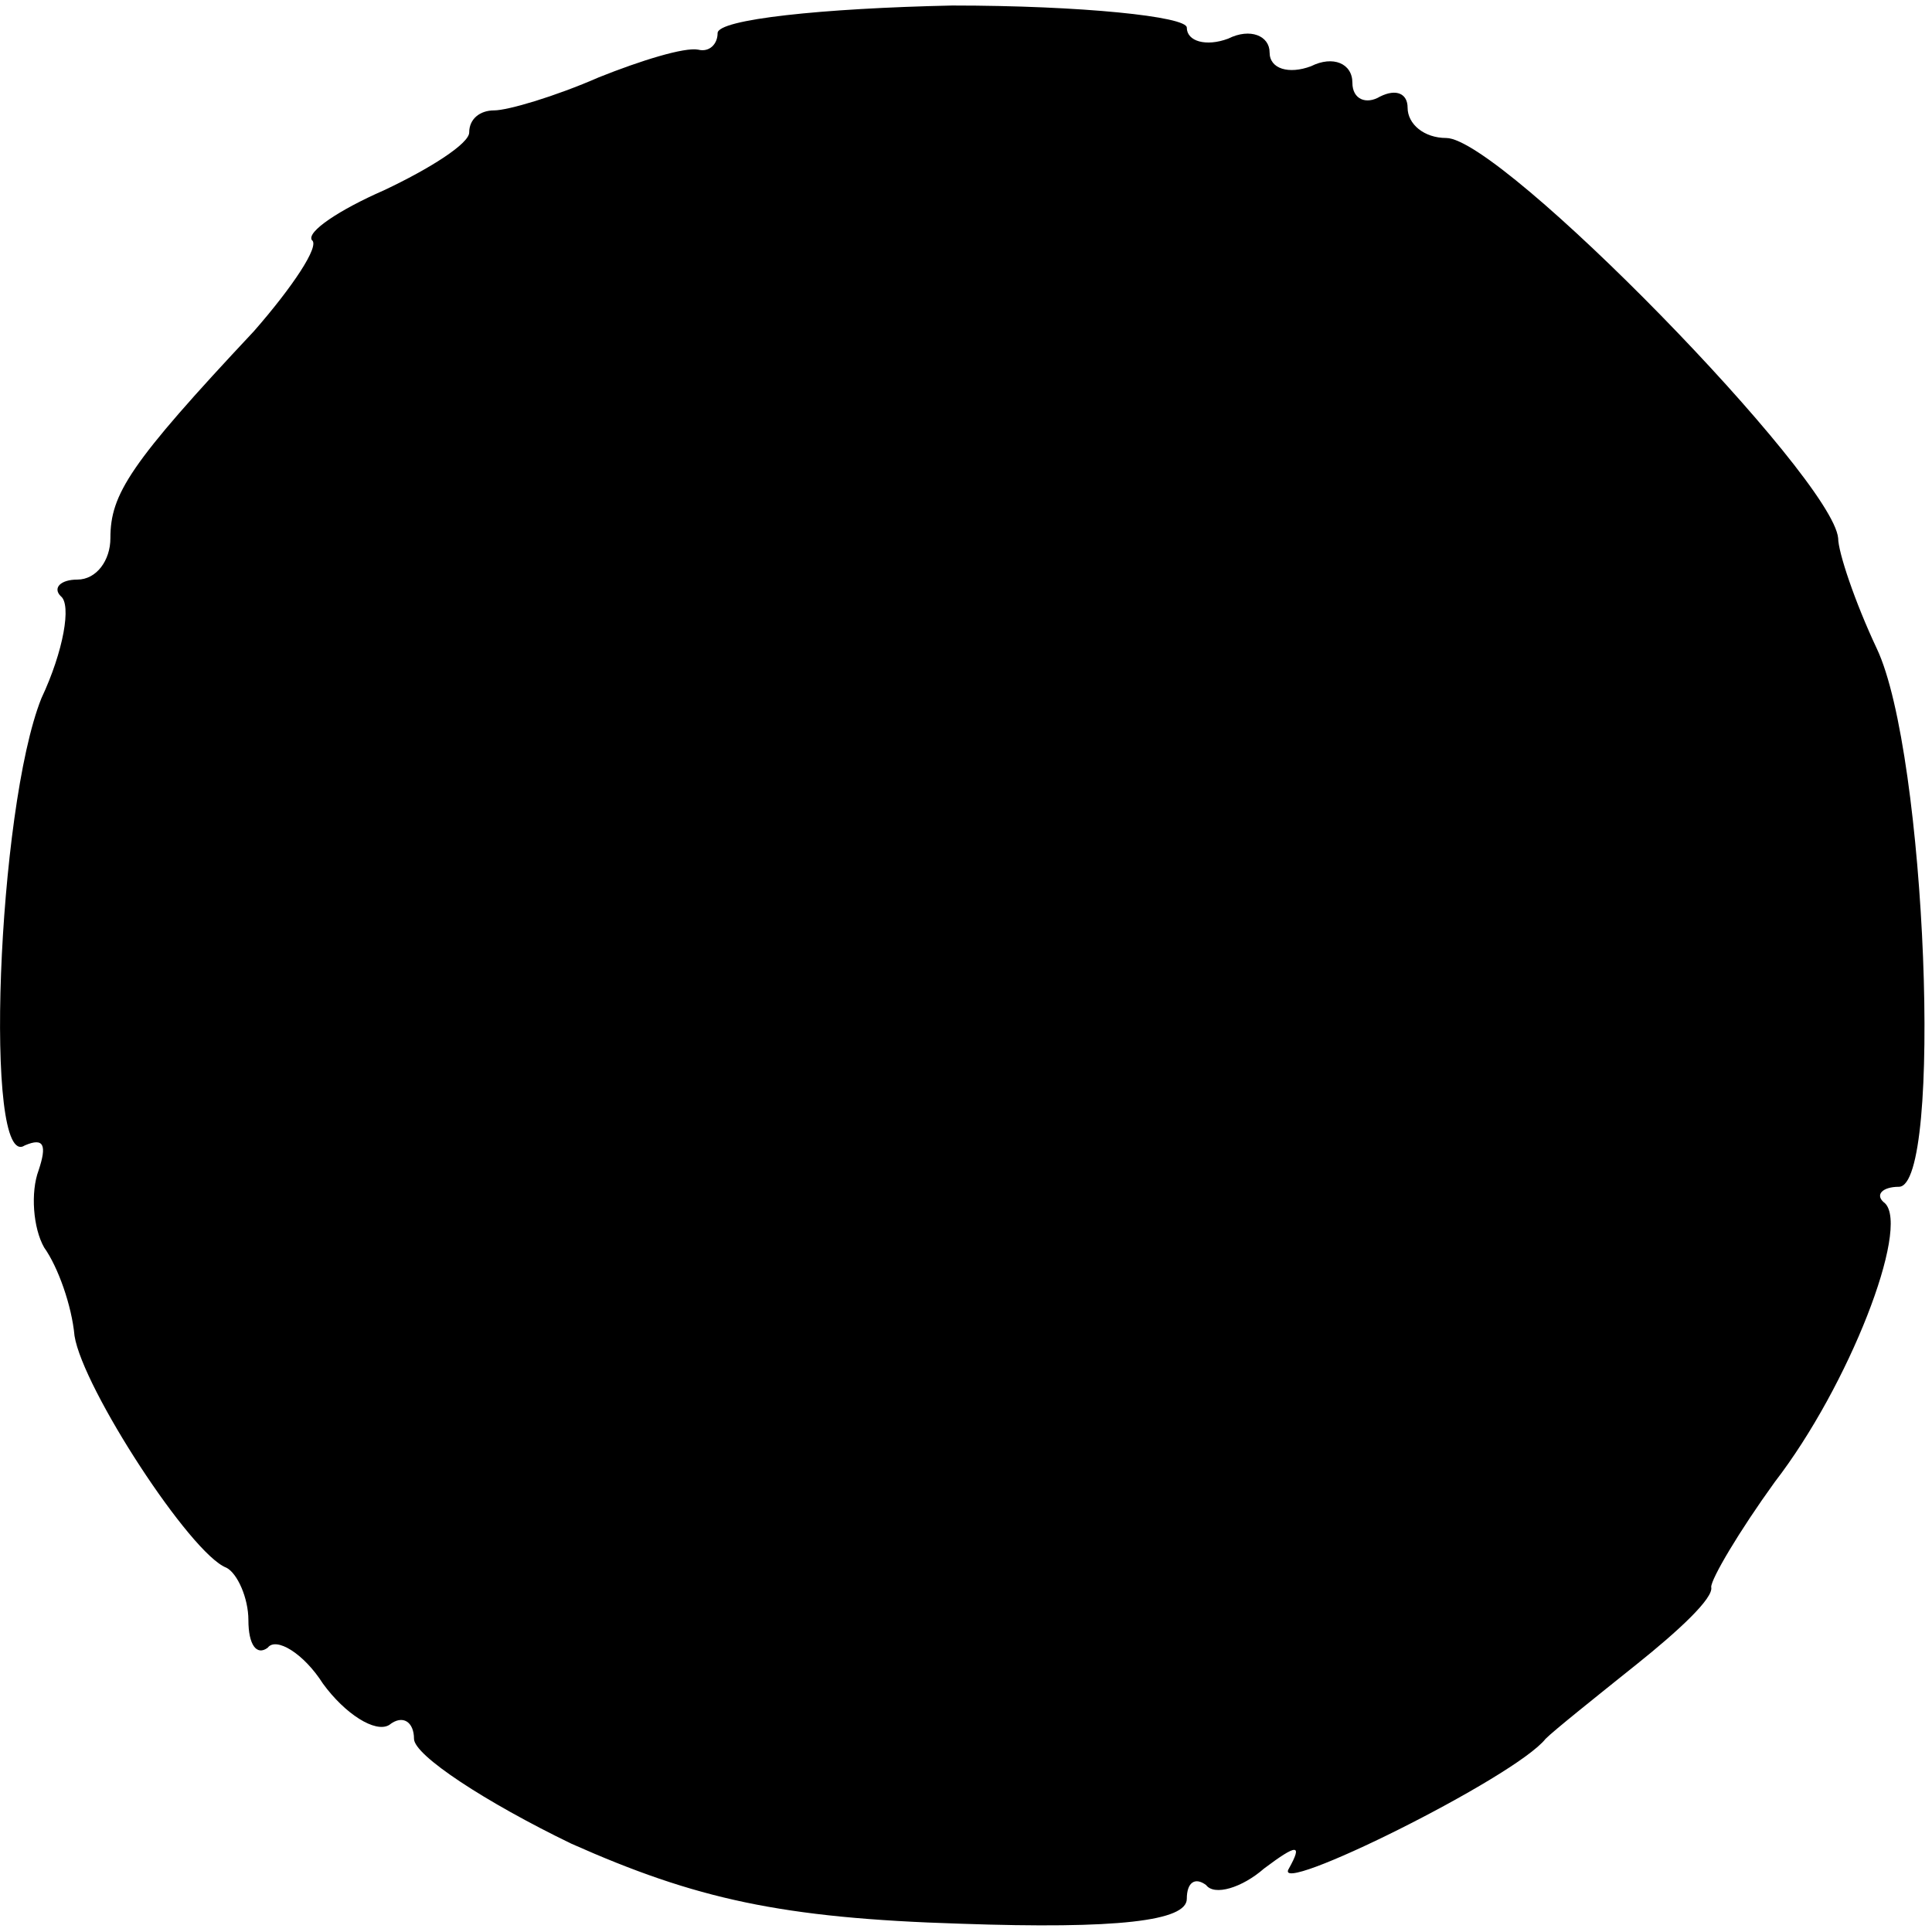 <?xml version="1.0" standalone="no"?>
<!DOCTYPE svg PUBLIC "-//W3C//DTD SVG 20010904//EN"
 "http://www.w3.org/TR/2001/REC-SVG-20010904/DTD/svg10.dtd">
<svg version="1.0" xmlns="http://www.w3.org/2000/svg"
 width="70pt" height="70pt" viewBox="0 0 70 70"
 preserveAspectRatio="xMidYMid meet">
<g transform="translate(0,70) scale(0.1,-0.1)"
fill="#000000" stroke="none">
<path d="M260 688 c0 -4 -3 -7 -7 -6 -5 1 -21 -4 -36 -10 -16 -7 -33 -12 -38
-12 -5 0 -9 -3 -9 -8 0 -4 -14 -13 -31 -21 -16 -7 -28 -15 -26 -18 3 -2 -7
-17 -21 -33 -45 -48 -52 -59 -52 -75 0 -8 -5 -15 -12 -15 -6 0 -9 -3 -6 -6 4
-3 1 -20 -7 -37 -16 -40 -21 -172 -6 -162 7 3 8 0 5 -9 -3 -8 -2 -21 2 -28 5
-7 10 -21 11 -32 3 -19 42 -79 55 -84 4 -2 8 -11 8 -19 0 -9 3 -13 7 -10 3 4
13 -2 20 -13 8 -11 19 -18 24 -15 5 4 9 1 9 -5 0 -6 26 -23 57 -38 45 -20 76
-27 141 -29 57 -2 82 1 82 9 0 6 3 8 7 5 3 -4 13 -1 21 6 12 9 14 9 9 0 -7
-11 82 33 93 47 3 3 18 15 33 27 15 12 28 24 27 28 0 3 10 20 23 38 27 35 49
92 40 101 -4 3 -1 6 5 6 16 0 10 157 -8 195 -8 17 -14 35 -14 40 -2 22 -122
145 -142 145 -8 0 -14 5 -14 11 0 5 -4 7 -10 4 -5 -3 -10 -1 -10 5 0 7 -7 10
-15 6 -8 -3 -15 -1 -15 5 0 6 -7 9 -15 5 -8 -3 -15 -1 -15 4 0 4 -38 8 -85 8
-47 -1 -85 -5 -85 -10z"/>
</g>
</svg>
